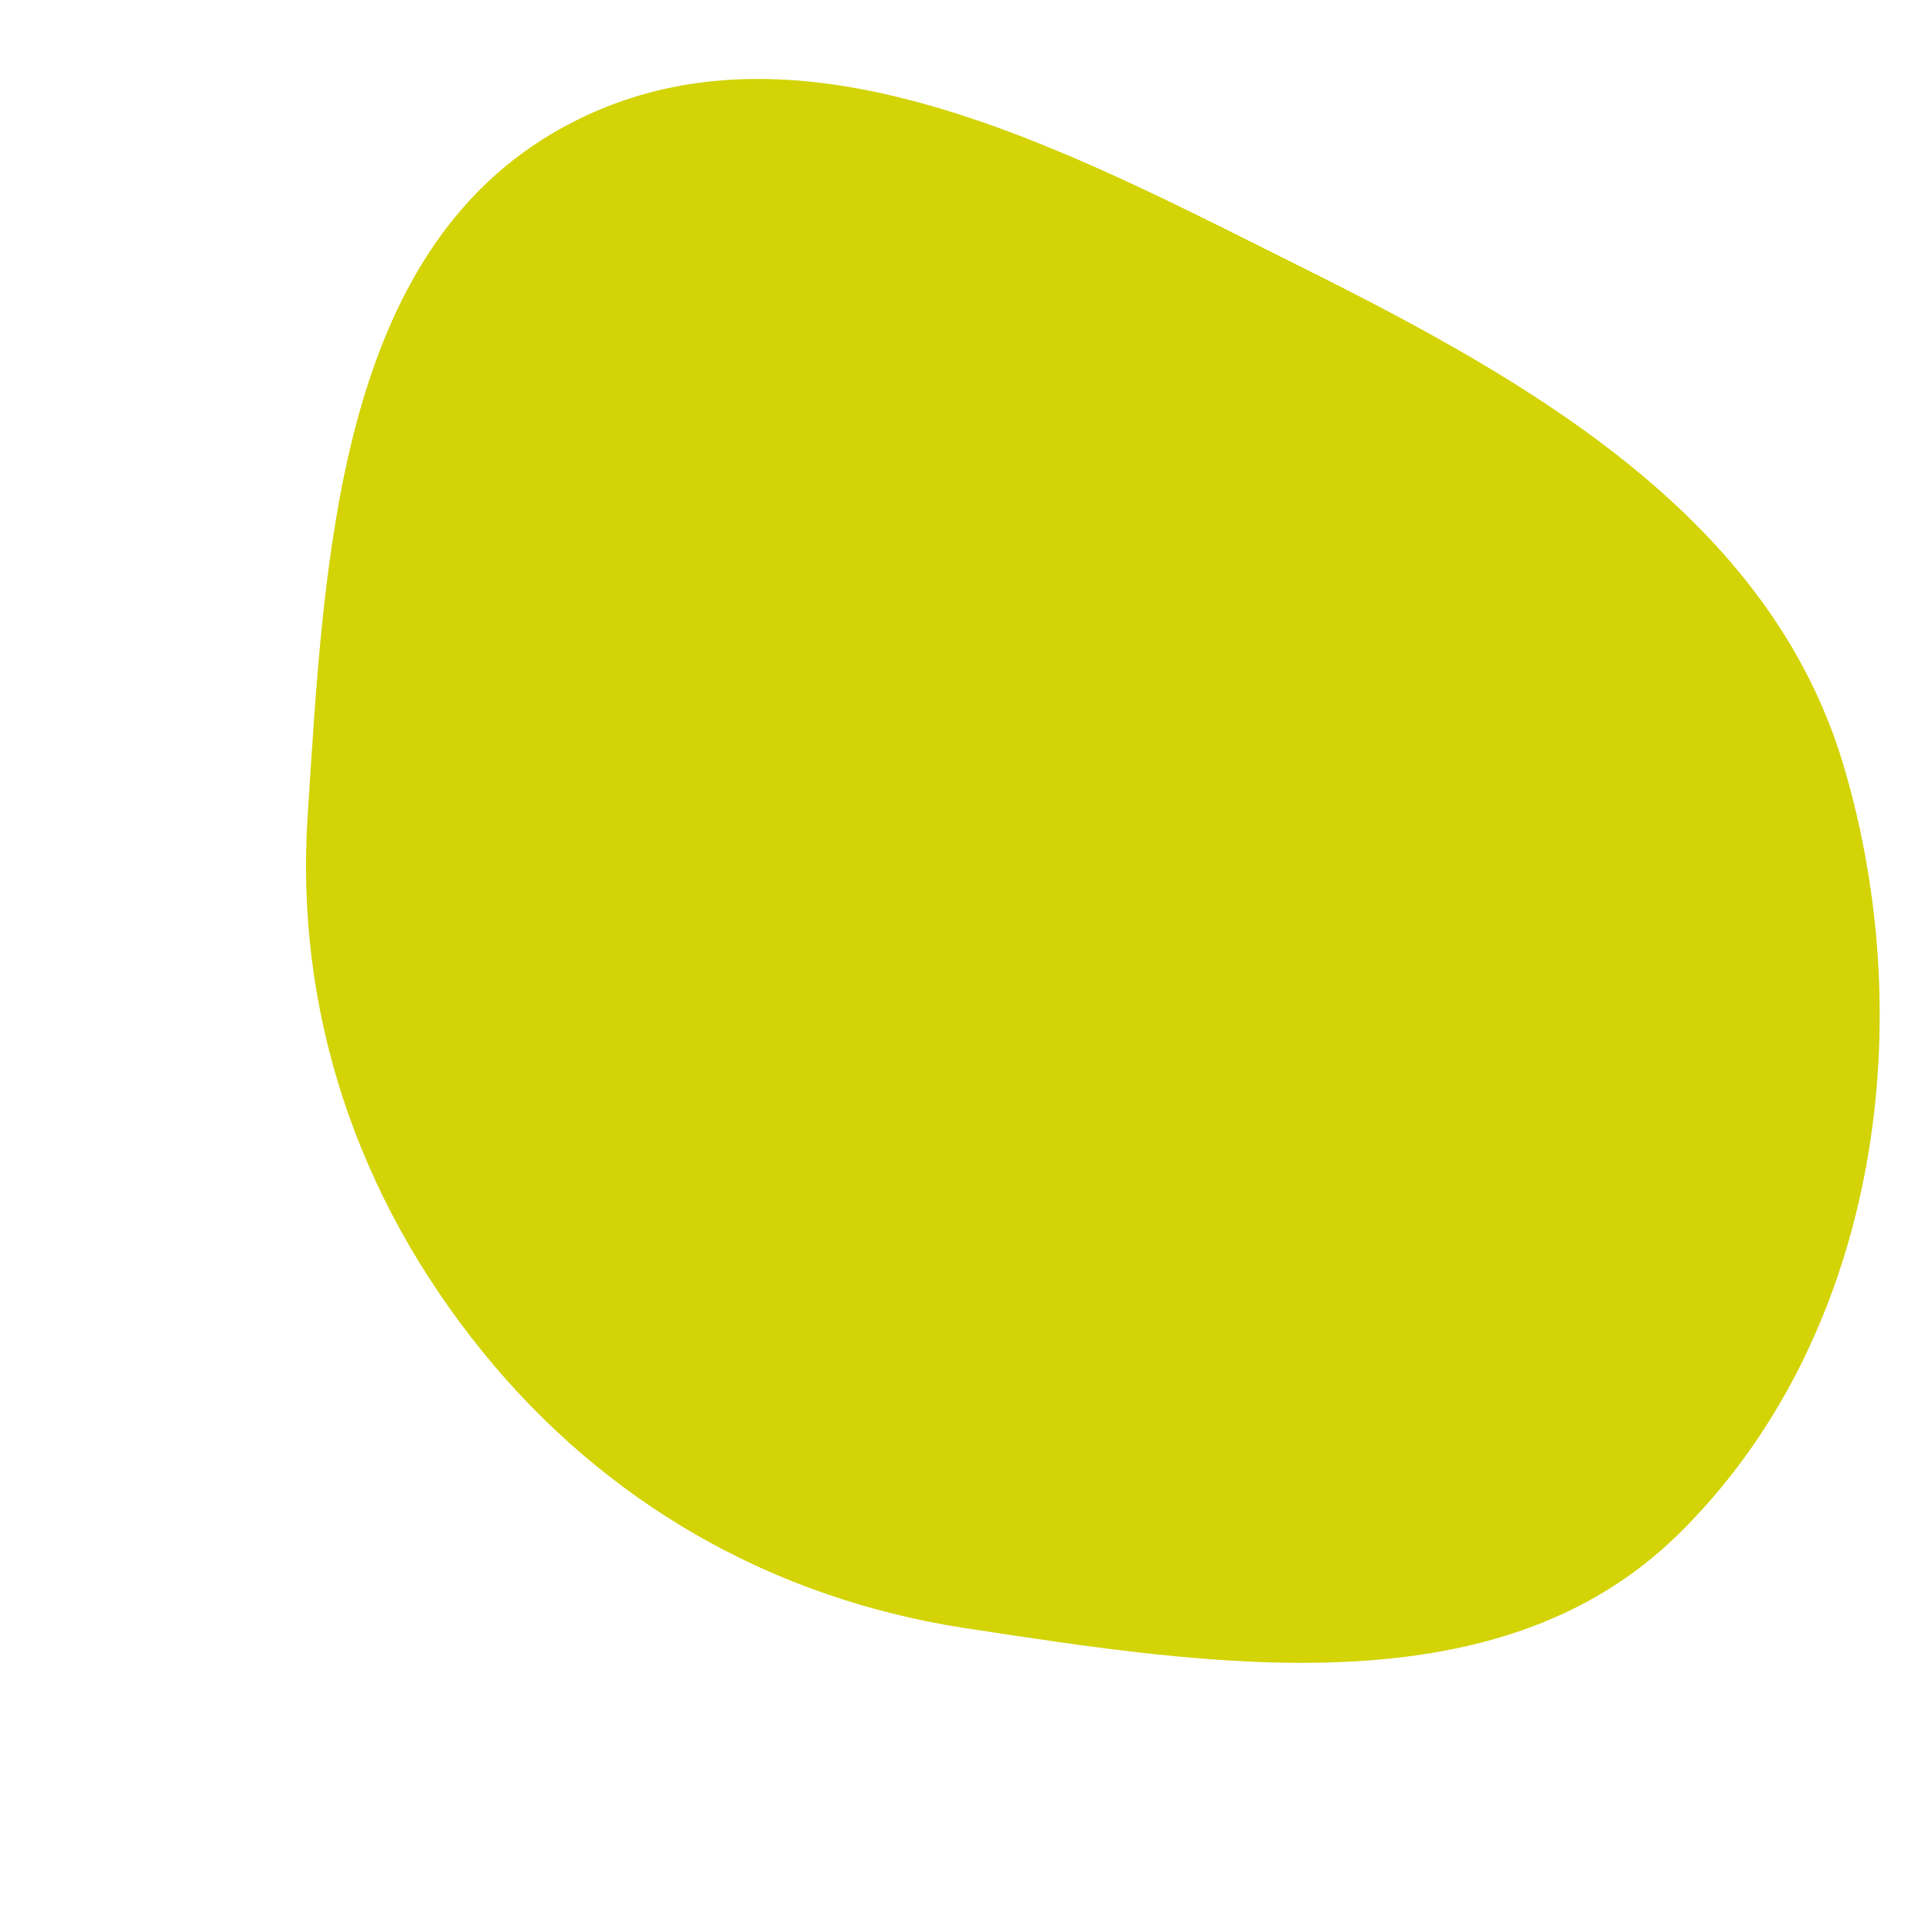 <svg width="256" height="256" viewBox="0 0 256 256" xmlns="http://www.w3.org/2000/svg">
    <path stroke="none" stroke-width="0" fill="#d3d306" d="M128,215.752C161.012,220.792,198.587,226.693,222.404,203.284C248.454,177.681,254.686,136.473,244.289,101.458C234.559,68.689,203.168,50.688,172.569,35.452C141.239,19.852,105.159,0.027,74.506,16.919C44.648,33.374,42.984,74.069,40.765,108.089C39.061,134.227,47.441,158.743,63.931,179.094C80.228,199.207,102.409,211.846,128,215.752"/>
</svg>